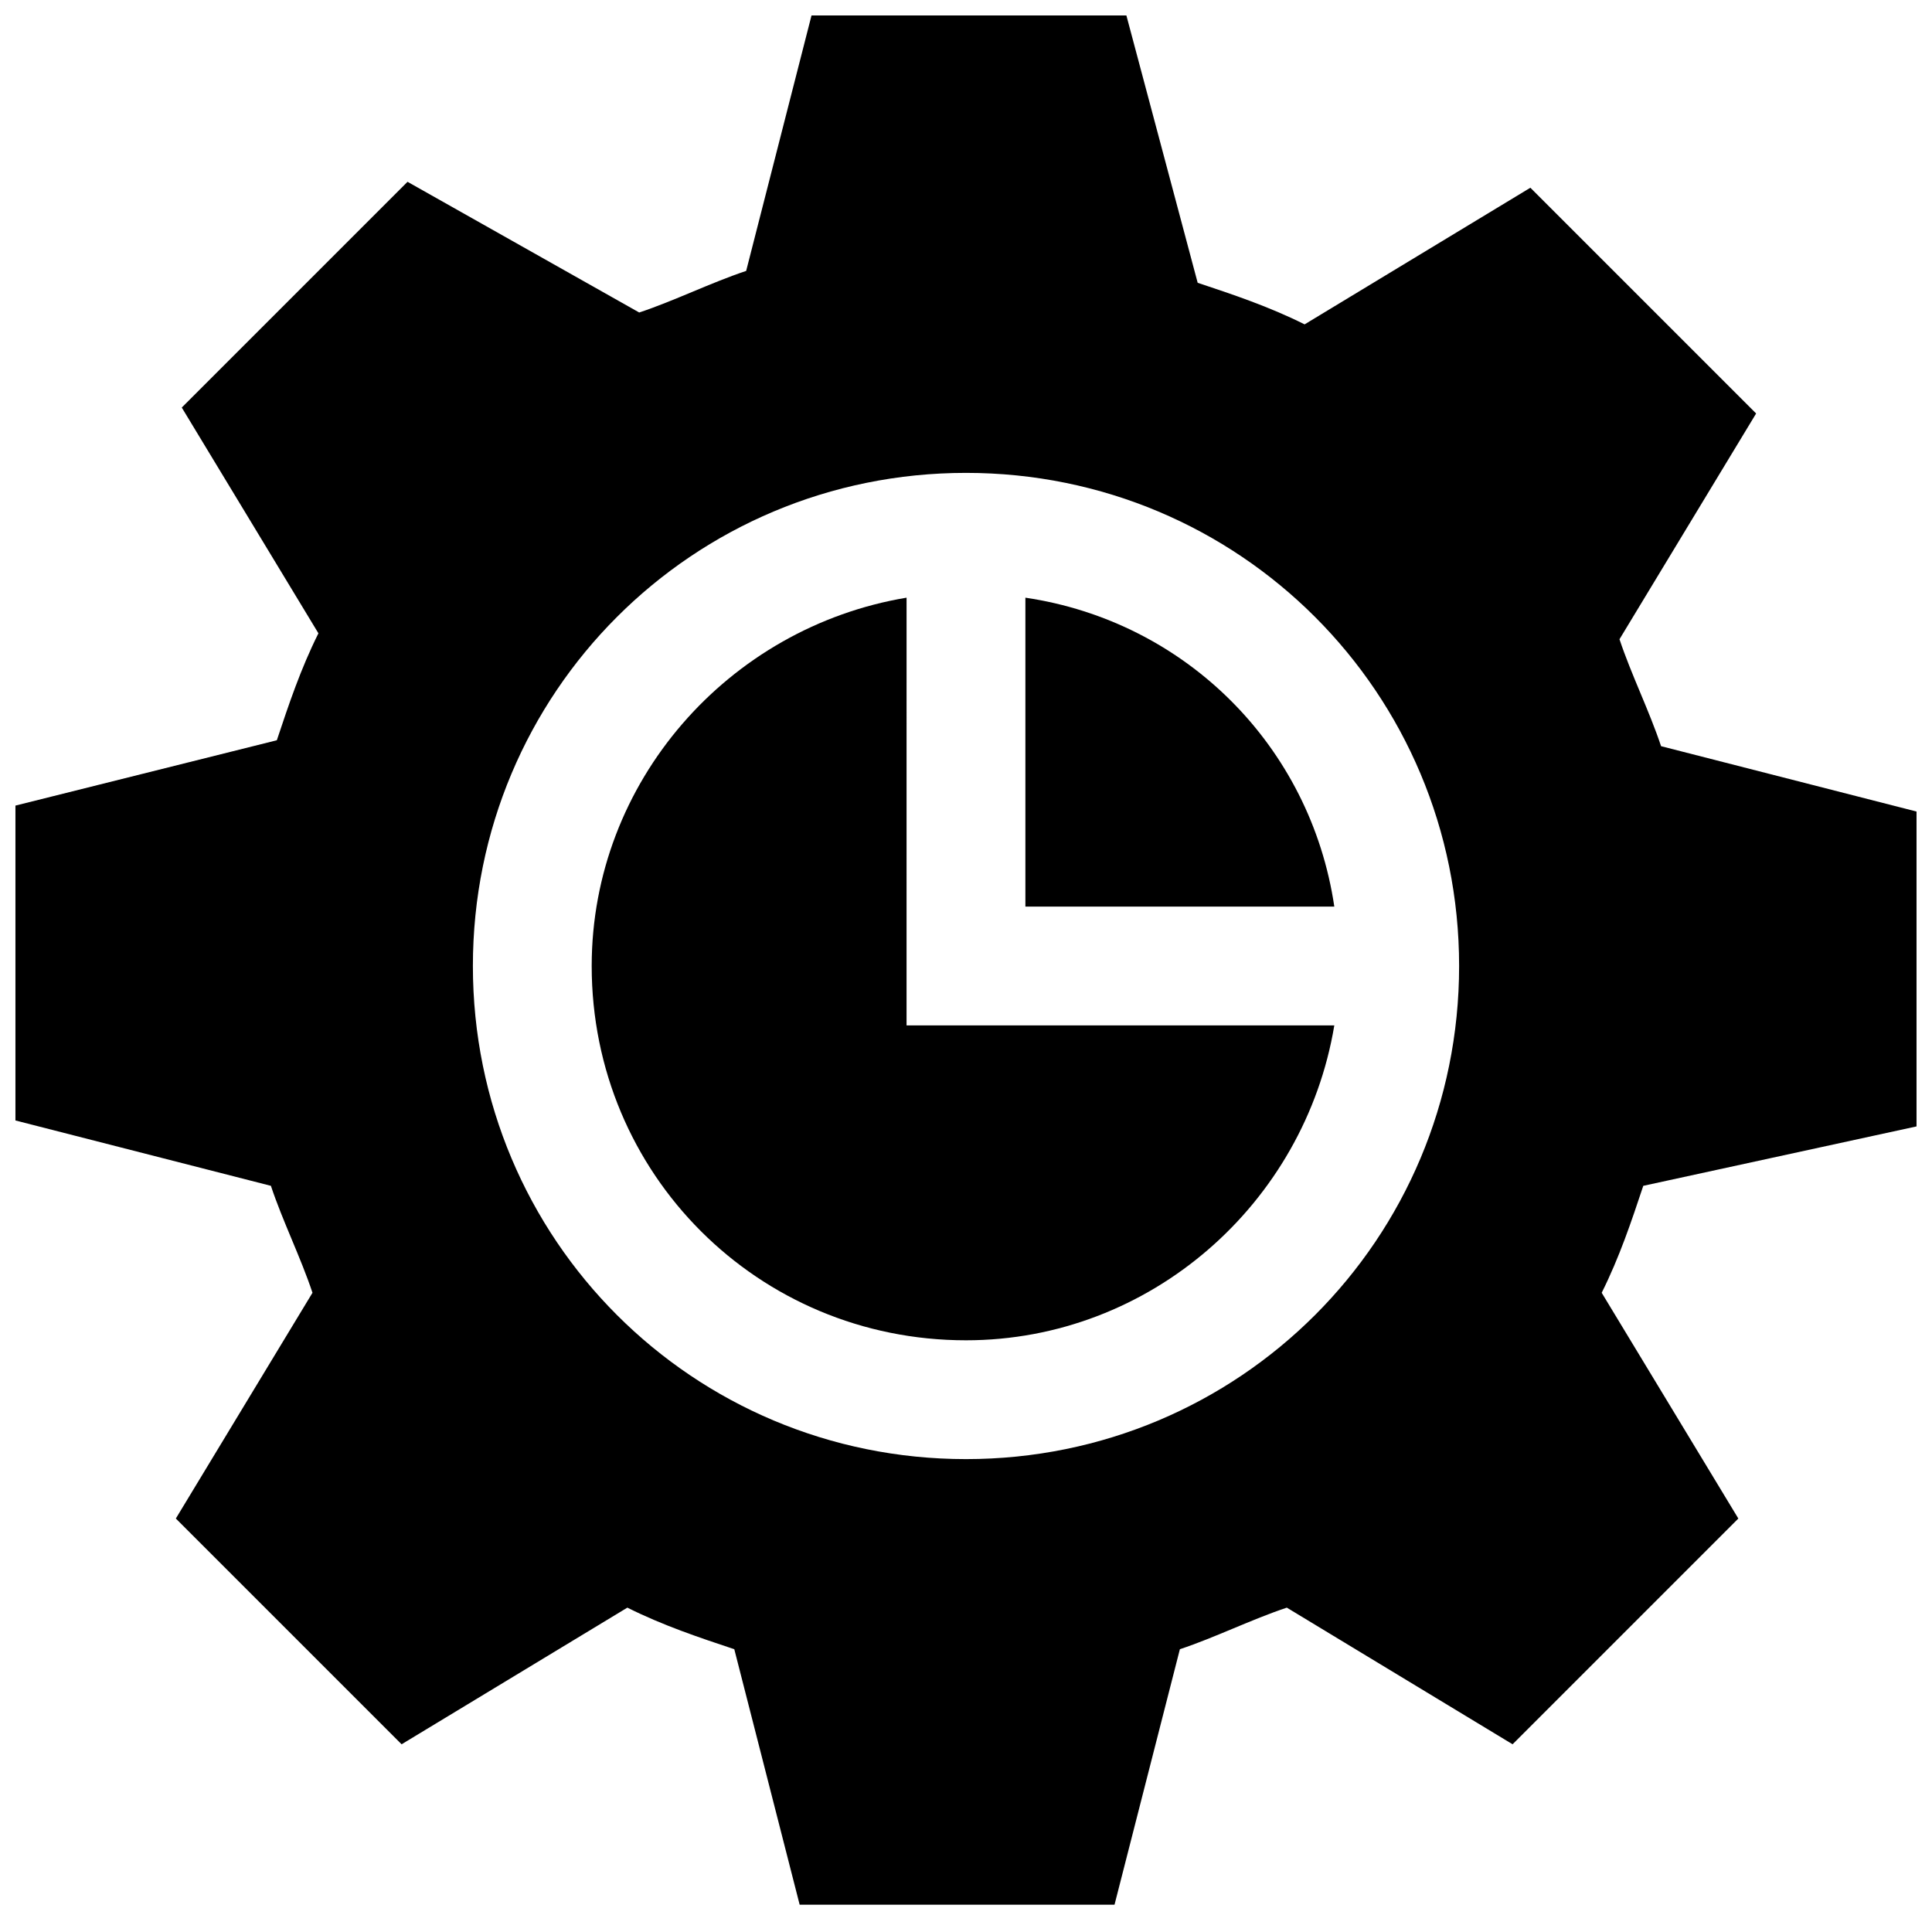 <?xml version="1.0" encoding="UTF-8"?>
<!-- Uploaded to: ICON Repo, www.iconrepo.com, Generator: ICON Repo Mixer Tools -->
<svg width="800px" height="800px" version="1.1" viewBox="144 144 512 512" xmlns="http://www.w3.org/2000/svg">
 <defs>
  <clipPath id="a">
   <path d="m148.09 148.09h503.81v500.91h-503.81z"/>
  </clipPath>
 </defs>
 <path d="m384.25 302.39c-47.23 7.871-83.445 48.805-83.445 97.613 0 55.105 44.082 99.188 99.188 99.188 48.805 0 89.742-36.211 97.613-83.445h-113.36z"/>
 <path d="m415.74 302.39v81.867h81.867c-6.297-42.508-39.359-75.57-81.867-81.867z"/>
 <g clip-path="url(#a)">
  <path d="m651.9 442.51v-83.445l-67.699-17.32c-3.148-9.445-7.871-18.895-11.02-28.34l36.211-59.828-59.828-59.828-59.828 36.211c-9.445-4.723-18.895-7.871-28.34-11.02l-18.891-70.844h-83.445l-17.32 67.699c-9.445 3.148-18.895 7.871-28.34 11.02l-61.398-34.637-59.828 59.828 36.211 59.828c-4.723 9.445-7.871 18.895-11.02 28.34l-69.273 17.316v83.445l67.699 17.32c3.148 9.445 7.871 18.895 11.02 28.34l-36.211 59.828 59.828 59.828 59.828-36.211c9.445 4.723 18.895 7.871 28.34 11.02l17.32 67.699h83.445l17.32-67.699c9.445-3.148 18.895-7.871 28.34-11.02l59.828 36.211 59.828-59.828-36.211-59.828c4.723-9.445 7.871-18.895 11.02-28.34zm-251.9 88.168c-72.422 0-130.68-58.254-130.68-130.68s58.254-130.68 130.68-130.68 130.68 58.254 130.68 130.68-58.254 130.68-130.68 130.68z"/>
 </g>
</svg>